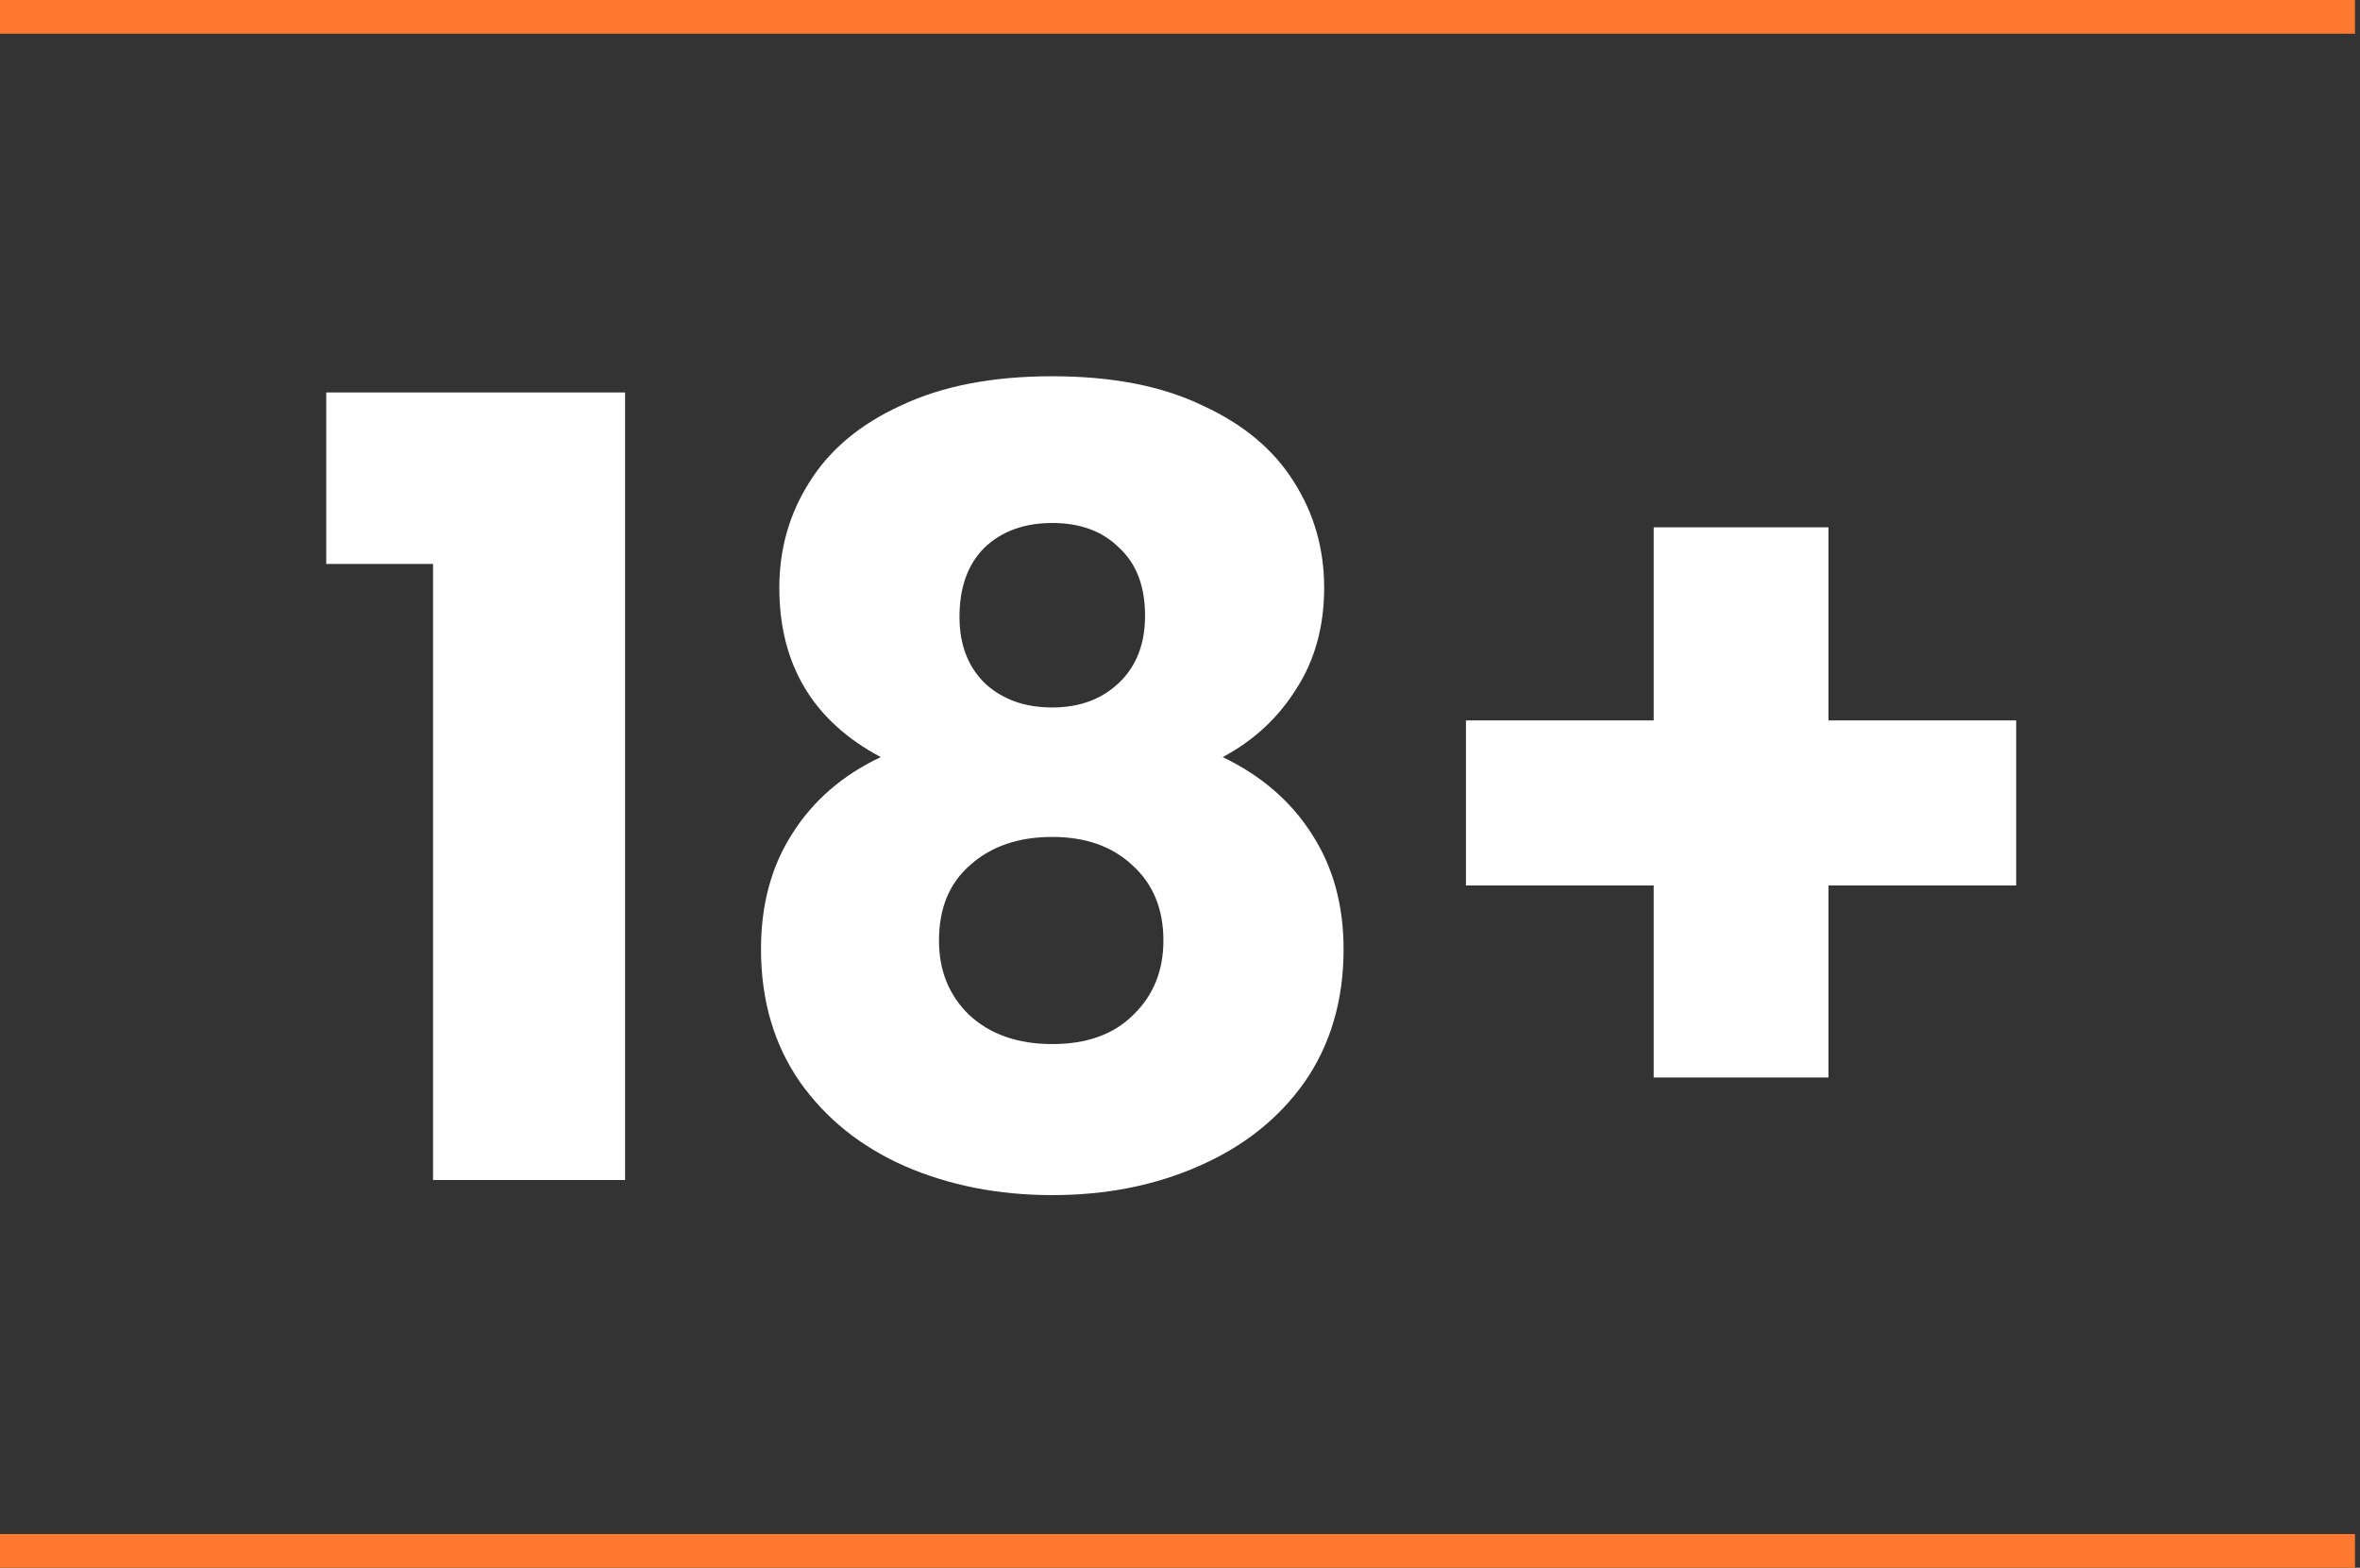 <svg width="140" height="93" viewBox="0 0 140 93" fill="none" xmlns="http://www.w3.org/2000/svg">
<rect x="0" y="0" width="140" height="93" fill="#333333" stroke="none"/>
<path d="M19.353 33.456V23.28H37.081V70H25.689V33.456H19.353ZM52.248 44.912C48.237 42.779 46.231 39.429 46.231 34.864C46.231 32.56 46.829 30.469 48.023 28.592C49.218 26.672 51.032 25.157 53.464 24.048C55.895 22.896 58.882 22.32 62.423 22.32C65.965 22.32 68.93 22.896 71.32 24.048C73.751 25.157 75.565 26.672 76.76 28.592C77.954 30.469 78.552 32.56 78.552 34.864C78.552 37.168 77.997 39.173 76.888 40.88C75.821 42.587 74.37 43.931 72.535 44.912C74.84 46.021 76.61 47.557 77.847 49.52C79.085 51.44 79.704 53.701 79.704 56.304C79.704 59.333 78.936 61.957 77.4 64.176C75.864 66.352 73.773 68.016 71.127 69.168C68.525 70.32 65.624 70.896 62.423 70.896C59.224 70.896 56.301 70.32 53.656 69.168C51.053 68.016 48.983 66.352 47.447 64.176C45.911 61.957 45.144 59.333 45.144 56.304C45.144 53.659 45.762 51.376 46.999 49.456C48.237 47.493 49.986 45.979 52.248 44.912ZM67.927 36.528C67.927 34.779 67.415 33.435 66.391 32.496C65.41 31.515 64.088 31.024 62.423 31.024C60.76 31.024 59.416 31.515 58.392 32.496C57.41 33.477 56.919 34.843 56.919 36.592C56.919 38.256 57.431 39.579 58.456 40.56C59.48 41.499 60.802 41.968 62.423 41.968C64.045 41.968 65.368 41.477 66.391 40.496C67.415 39.515 67.927 38.192 67.927 36.528ZM62.423 49.648C60.418 49.648 58.797 50.203 57.559 51.312C56.322 52.379 55.703 53.872 55.703 55.792C55.703 57.584 56.301 59.056 57.495 60.208C58.733 61.36 60.376 61.936 62.423 61.936C64.472 61.936 66.072 61.36 67.224 60.208C68.418 59.056 69.016 57.584 69.016 55.792C69.016 53.915 68.397 52.421 67.159 51.312C65.965 50.203 64.386 49.648 62.423 49.648ZM119.604 52.528H108.468V63.92H98.1V52.528H86.963V42.736H98.1V31.28H108.468V42.736H119.604V52.528Z" fill="white"/>
<path d="M0 1H139.704M0 92H139.704" stroke="#FF7931" stroke-width="2"/>
</svg>
